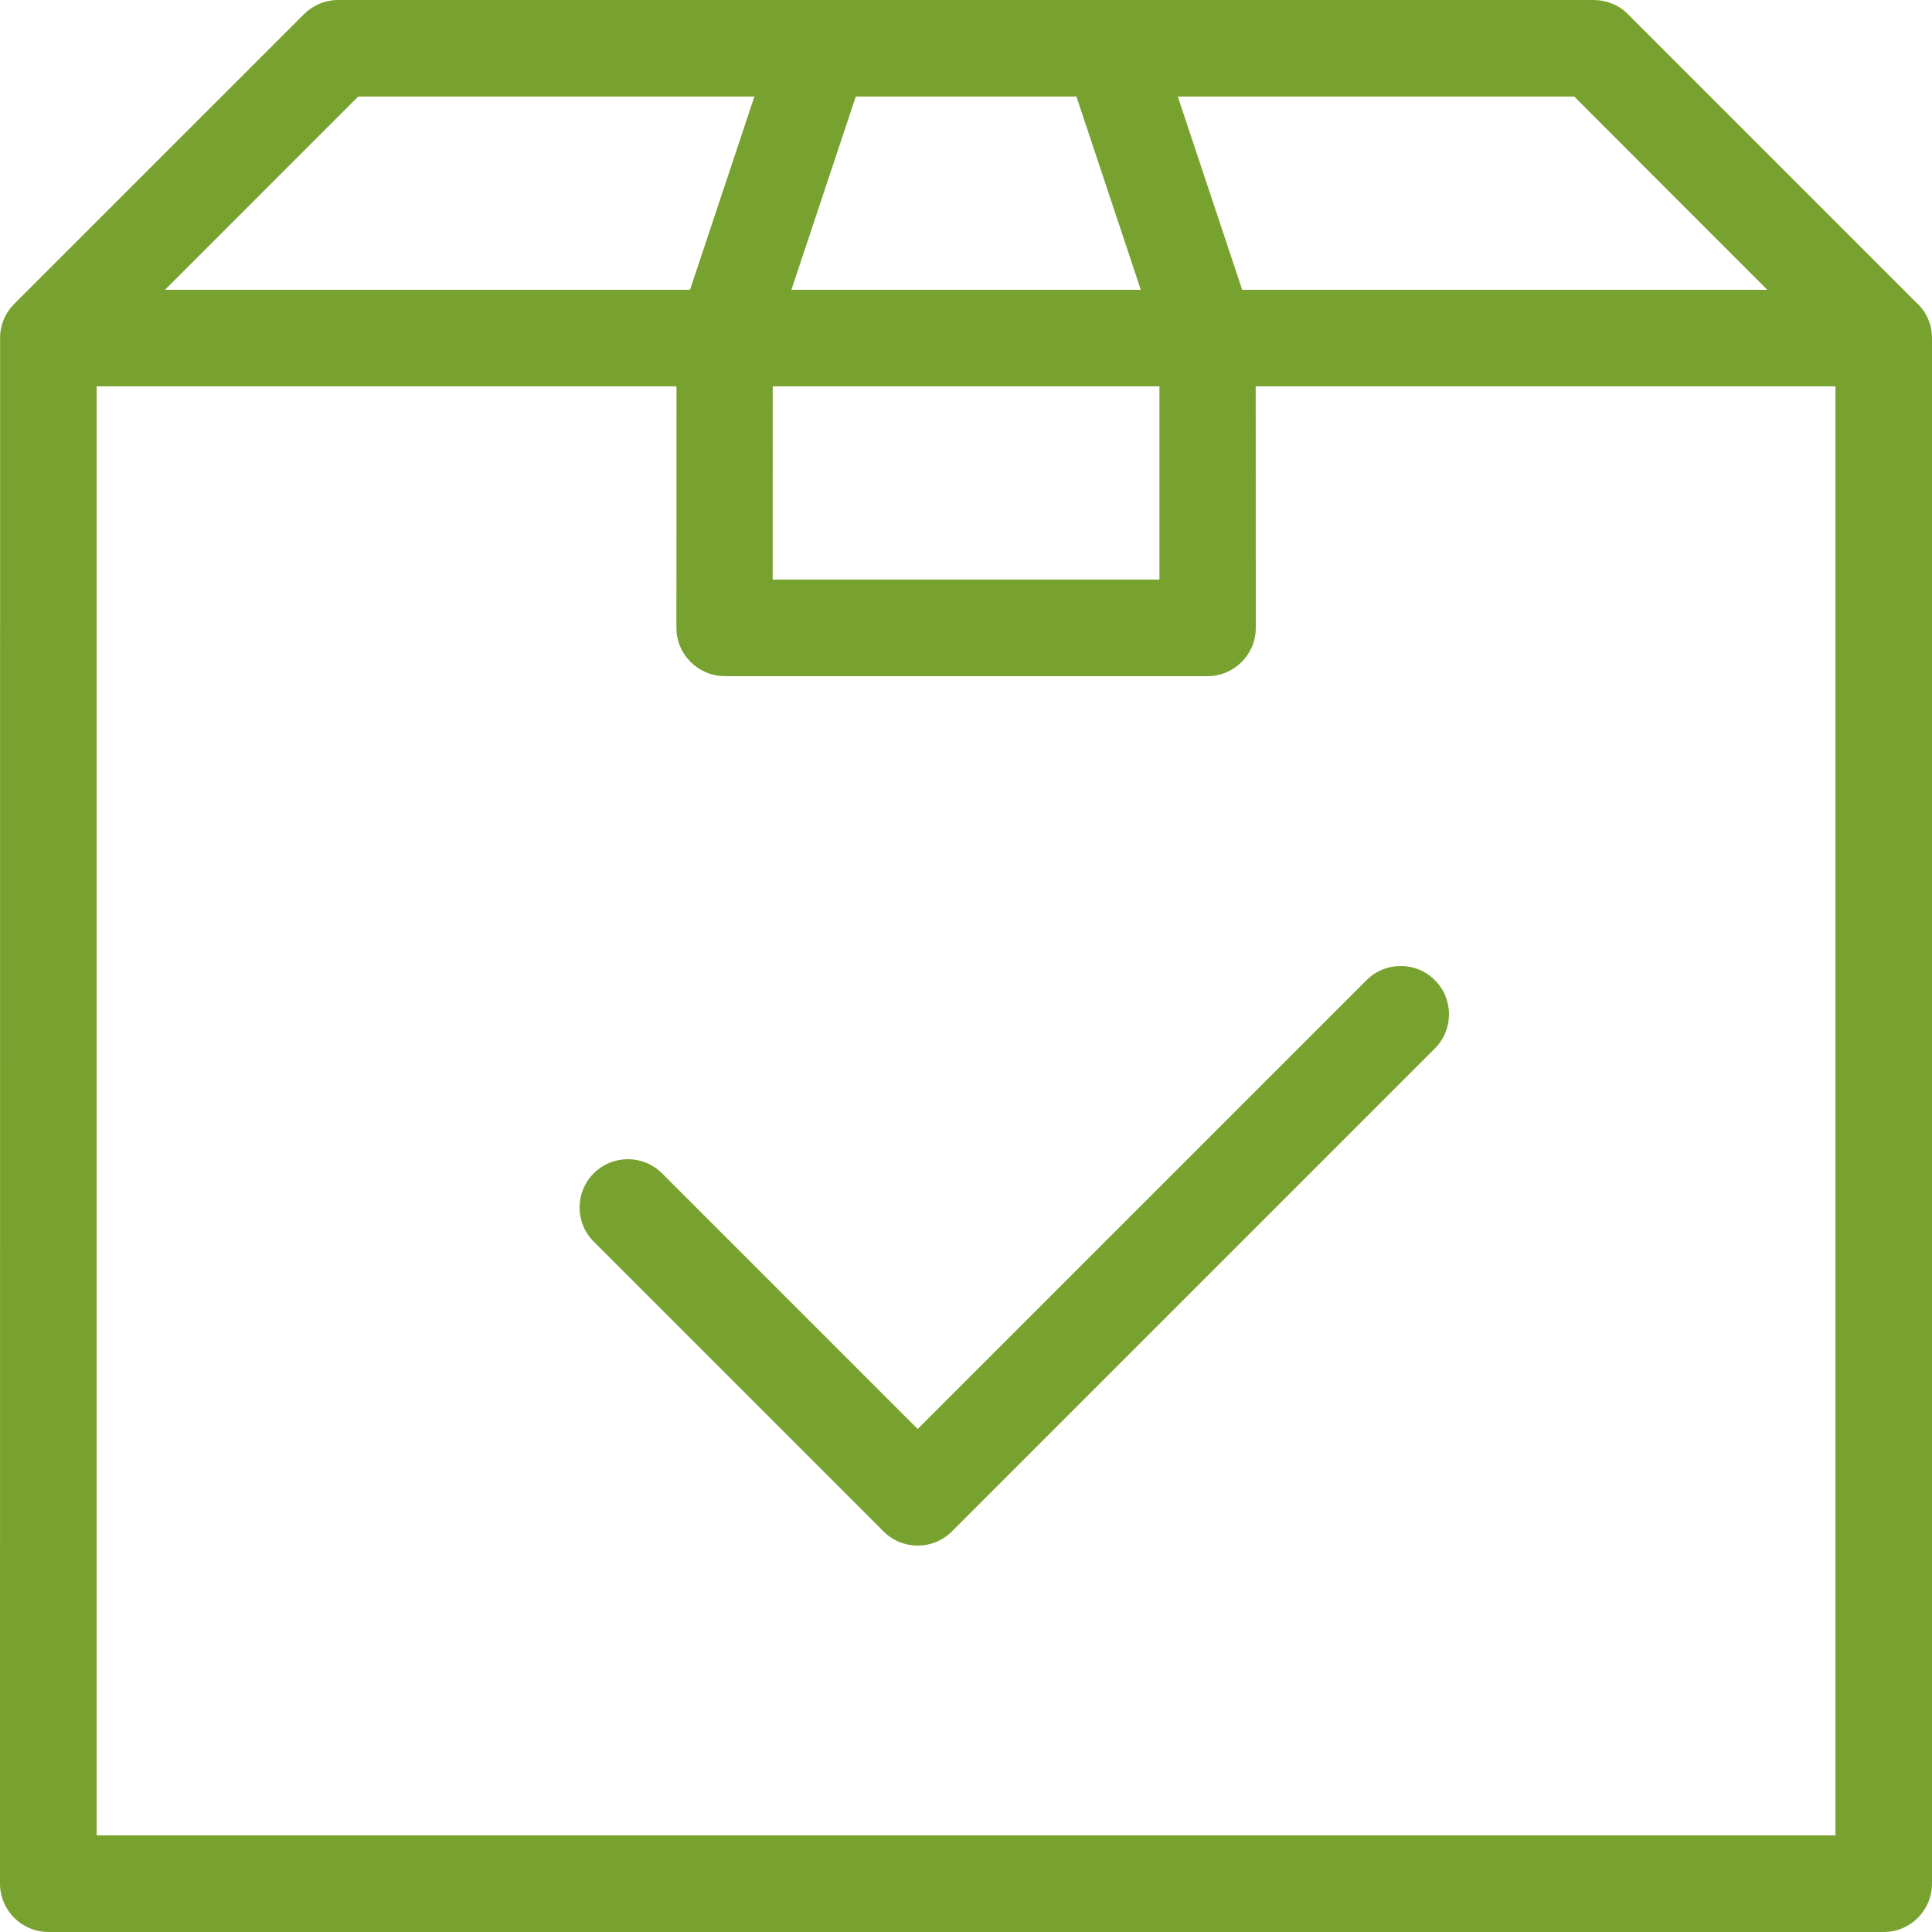 <svg width="40" height="40" viewBox="0 0 40 40" fill="none" xmlns="http://www.w3.org/2000/svg">
<path d="M29.707 20.293C30.098 20.683 30.098 21.317 29.707 21.707L19.707 31.707C19.317 32.098 18.683 32.098 18.293 31.707L12.293 25.707C11.902 25.317 11.902 24.683 12.293 24.293C12.683 23.902 13.317 23.902 13.707 24.293L19 29.586L28.293 20.293C28.683 19.902 29.317 19.902 29.707 20.293Z" fill="#78A22F"/>
<path fill-rule="evenodd" clip-rule="evenodd" d="M0.294 6.292L6.295 0.292C6.476 0.112 6.726 0 7.002 0H33.002C33.258 0.002 33.516 0.1 33.709 0.298L39.654 6.244C39.868 6.428 40 6.698 40 6.999V38.999C40 39.55 39.552 40 39.001 40H1.001C0.45 40 0 39.55 0 38.999L0.002 6.951L0.004 6.928V6.923L0.006 6.904V6.898L0.008 6.88V6.872L0.012 6.856V6.848L0.016 6.834V6.824L0.02 6.81L0.022 6.8L0.024 6.786L0.026 6.774L0.03 6.762L0.032 6.75L0.036 6.738L0.038 6.726L0.042 6.716L0.054 6.68L0.058 6.67L0.062 6.656L0.066 6.646L0.07 6.634L0.074 6.624L0.08 6.61L0.084 6.602L0.09 6.588L0.094 6.578L0.1 6.566L0.104 6.556L0.11 6.546L0.116 6.534L0.128 6.514L0.134 6.502L0.146 6.482L0.152 6.47L0.158 6.46L0.166 6.45L0.172 6.442L0.18 6.428L0.186 6.422L0.2 6.402L0.21 6.388L0.214 6.384L0.226 6.368L0.23 6.364L0.242 6.35L0.246 6.346L0.262 6.328L0.276 6.312L0.278 6.31L0.294 6.292ZM15.999 7.999L15.997 12H24.005V7.999H15.999ZM25.998 7.999L26 12.999C26 13.551 25.552 13.999 25 13.999H15.002C14.452 13.995 14.004 13.549 14.004 12.999L14.006 7.999H2.001V37.999H38.001V7.999H25.998ZM23.619 6L22.286 1.999H17.718L16.385 6H23.619ZM24.385 1.999L25.718 6H36.59L32.592 1.999H24.385ZM14.286 6L15.619 1.999H7.416L3.416 6H14.286Z" fill="#78A22F"/>
</svg>

